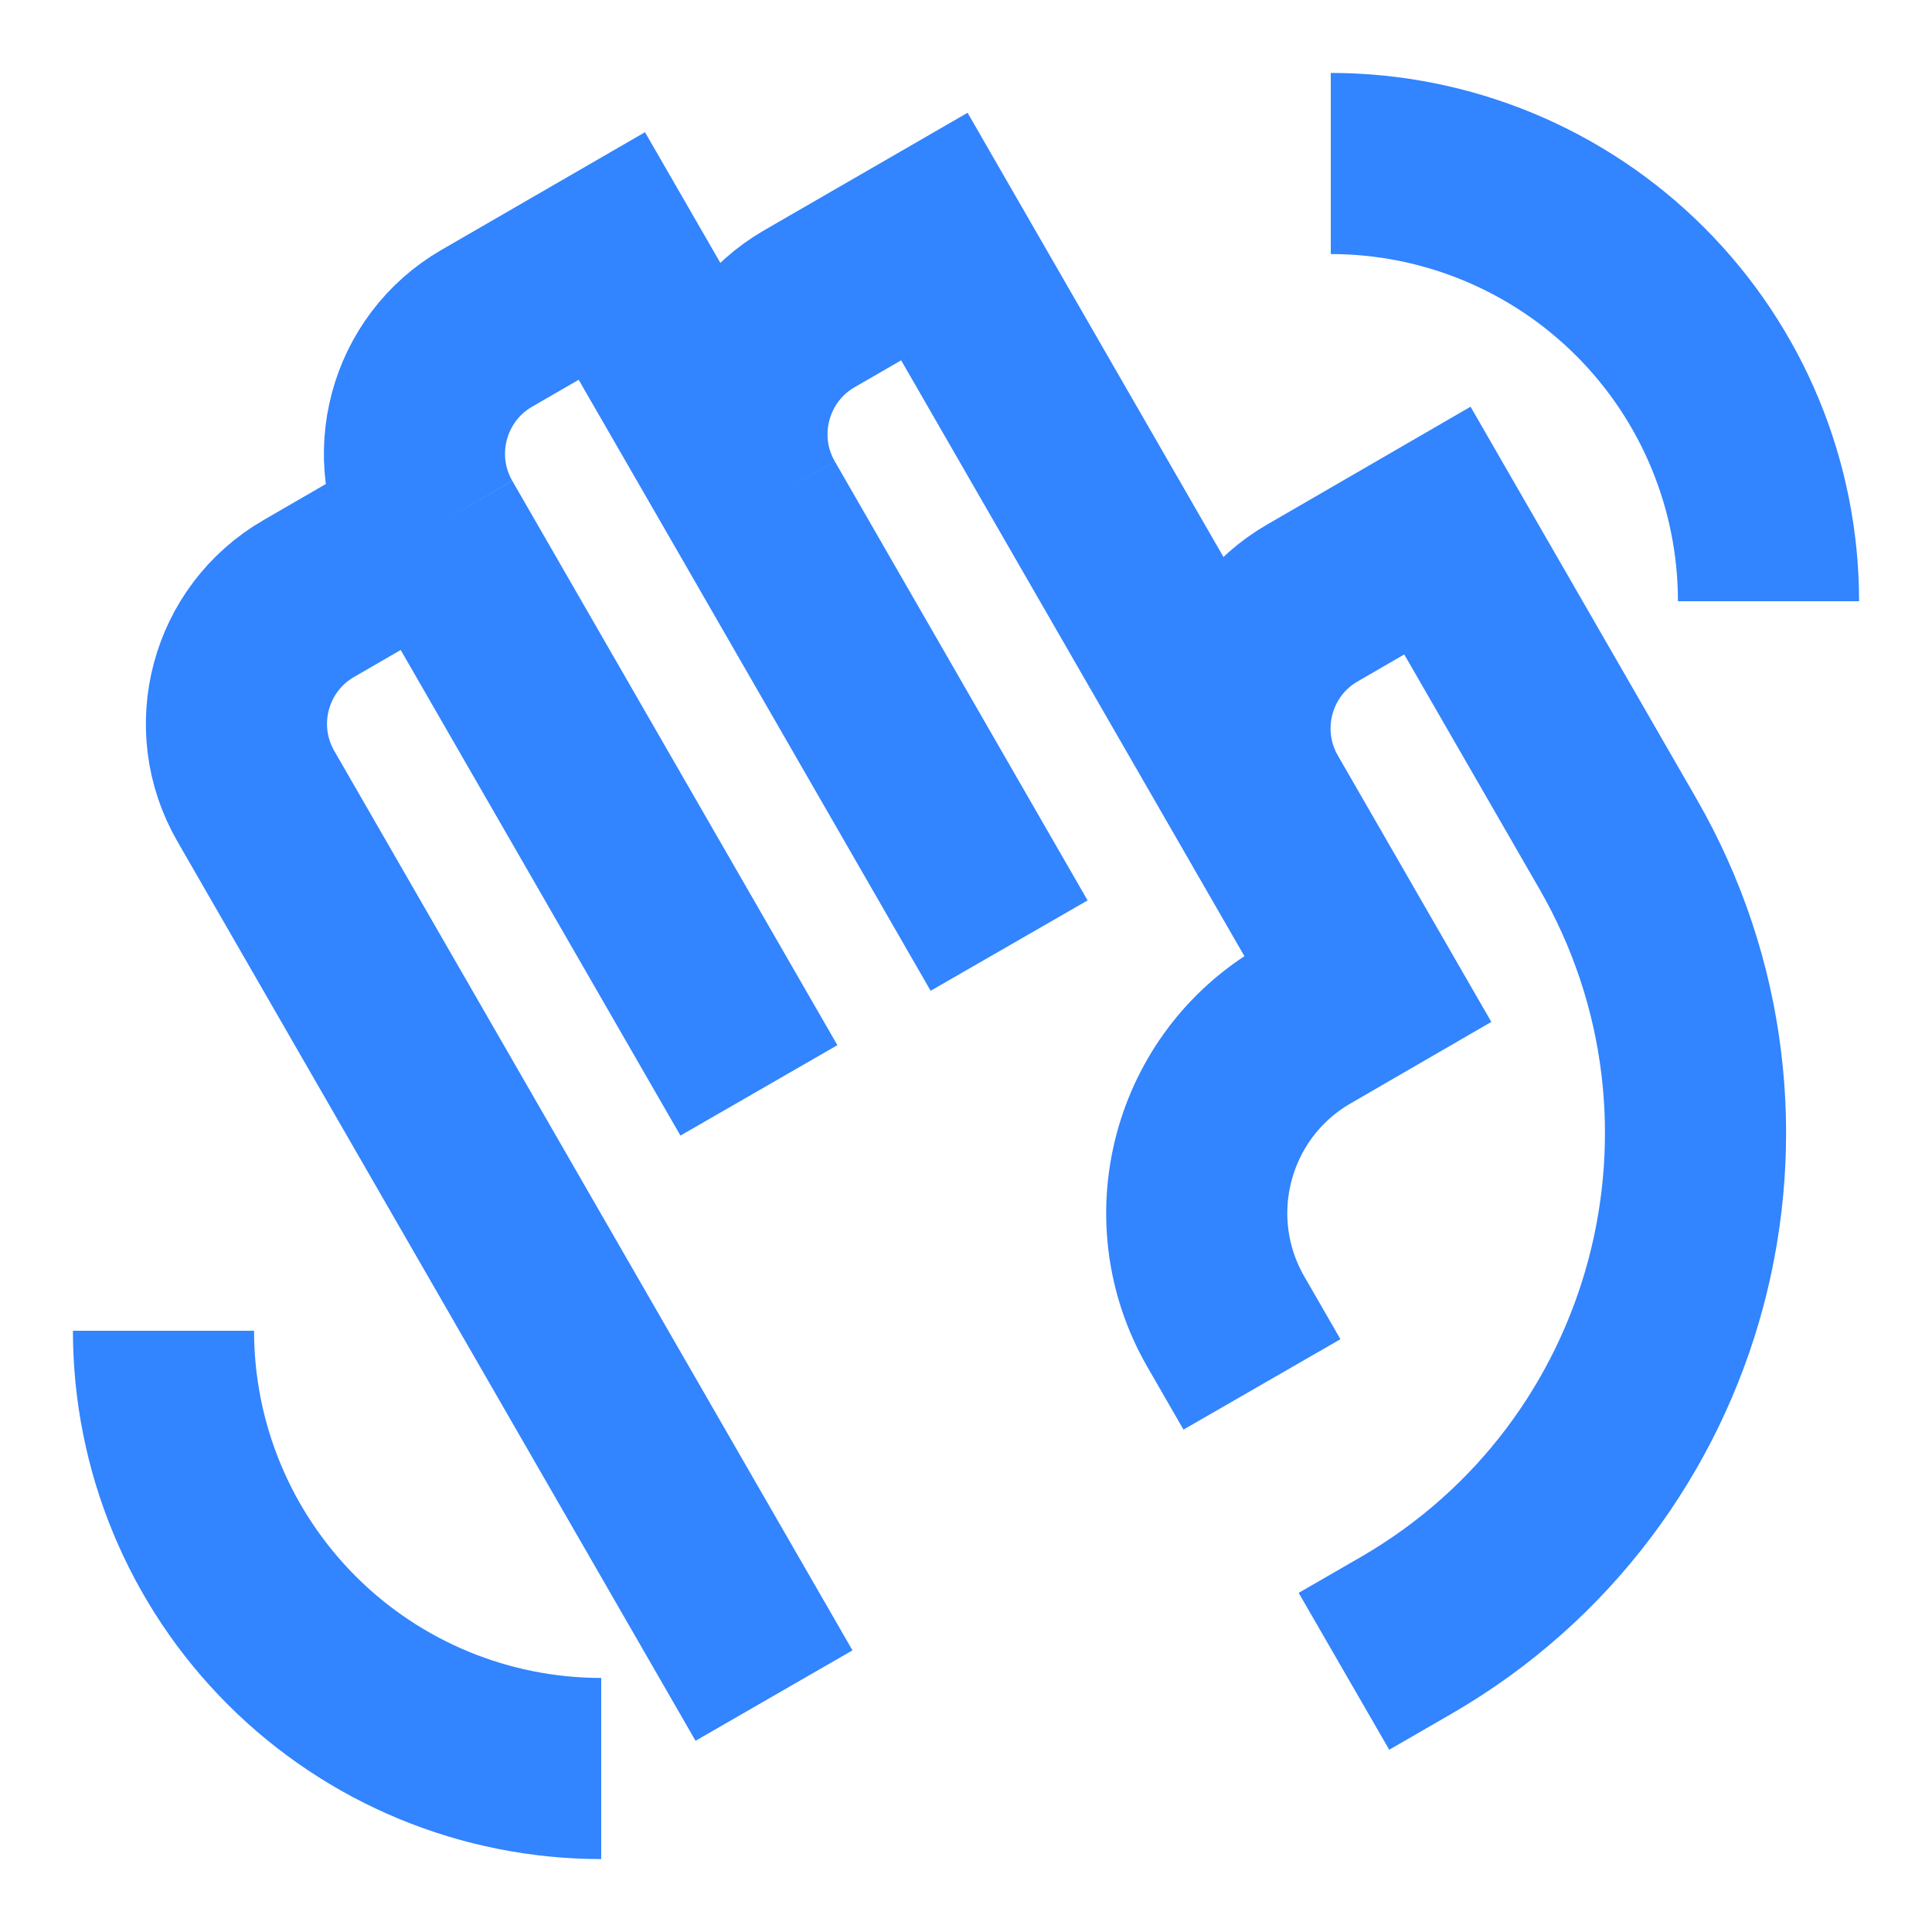 <svg width="16" height="16" viewBox="0 0 16 16" fill="none" xmlns="http://www.w3.org/2000/svg">
<g clip-path="url(#clip0_2650_1592)">
<path d="M10.43 6.632L7.738 1.959L6.701 2.558C6.129 2.89 5.933 3.623 6.264 4.196M10.43 6.632L11.327 8.189L10.809 8.489C9.95 8.986 9.656 10.086 10.152 10.946L10.451 11.465M10.43 6.632C10.099 6.058 10.295 5.325 10.868 4.994L11.904 4.394L13.4 6.99C14.721 9.284 13.937 12.217 11.648 13.542L11.13 13.841M6.264 4.196L5.067 2.12L4.031 2.719C3.459 3.05 3.262 3.784 3.593 4.357M6.264 4.196L8.357 7.831M3.593 4.357L2.557 4.957C1.984 5.288 1.788 6.021 2.119 6.594L6.41 14.042M3.593 4.357L6.285 9.03" stroke="#3284FF" stroke-width="1.5"/>
<path d="M1.354 11.021C1.354 11.983 1.736 12.905 2.416 13.585C3.096 14.265 4.018 14.646 4.979 14.646" stroke="#3284FF" stroke-width="1.5"/>
<path d="M14.646 4.979C14.646 4.018 14.264 3.096 13.584 2.416C12.904 1.736 11.982 1.354 11.021 1.354" stroke="#3284FF" stroke-width="1.5"/>
</g>
<defs>
<clipPath id="clip0_2650_1592">
<rect width="16" height="16" fill="white"/>
</clipPath>
</defs>
</svg>
